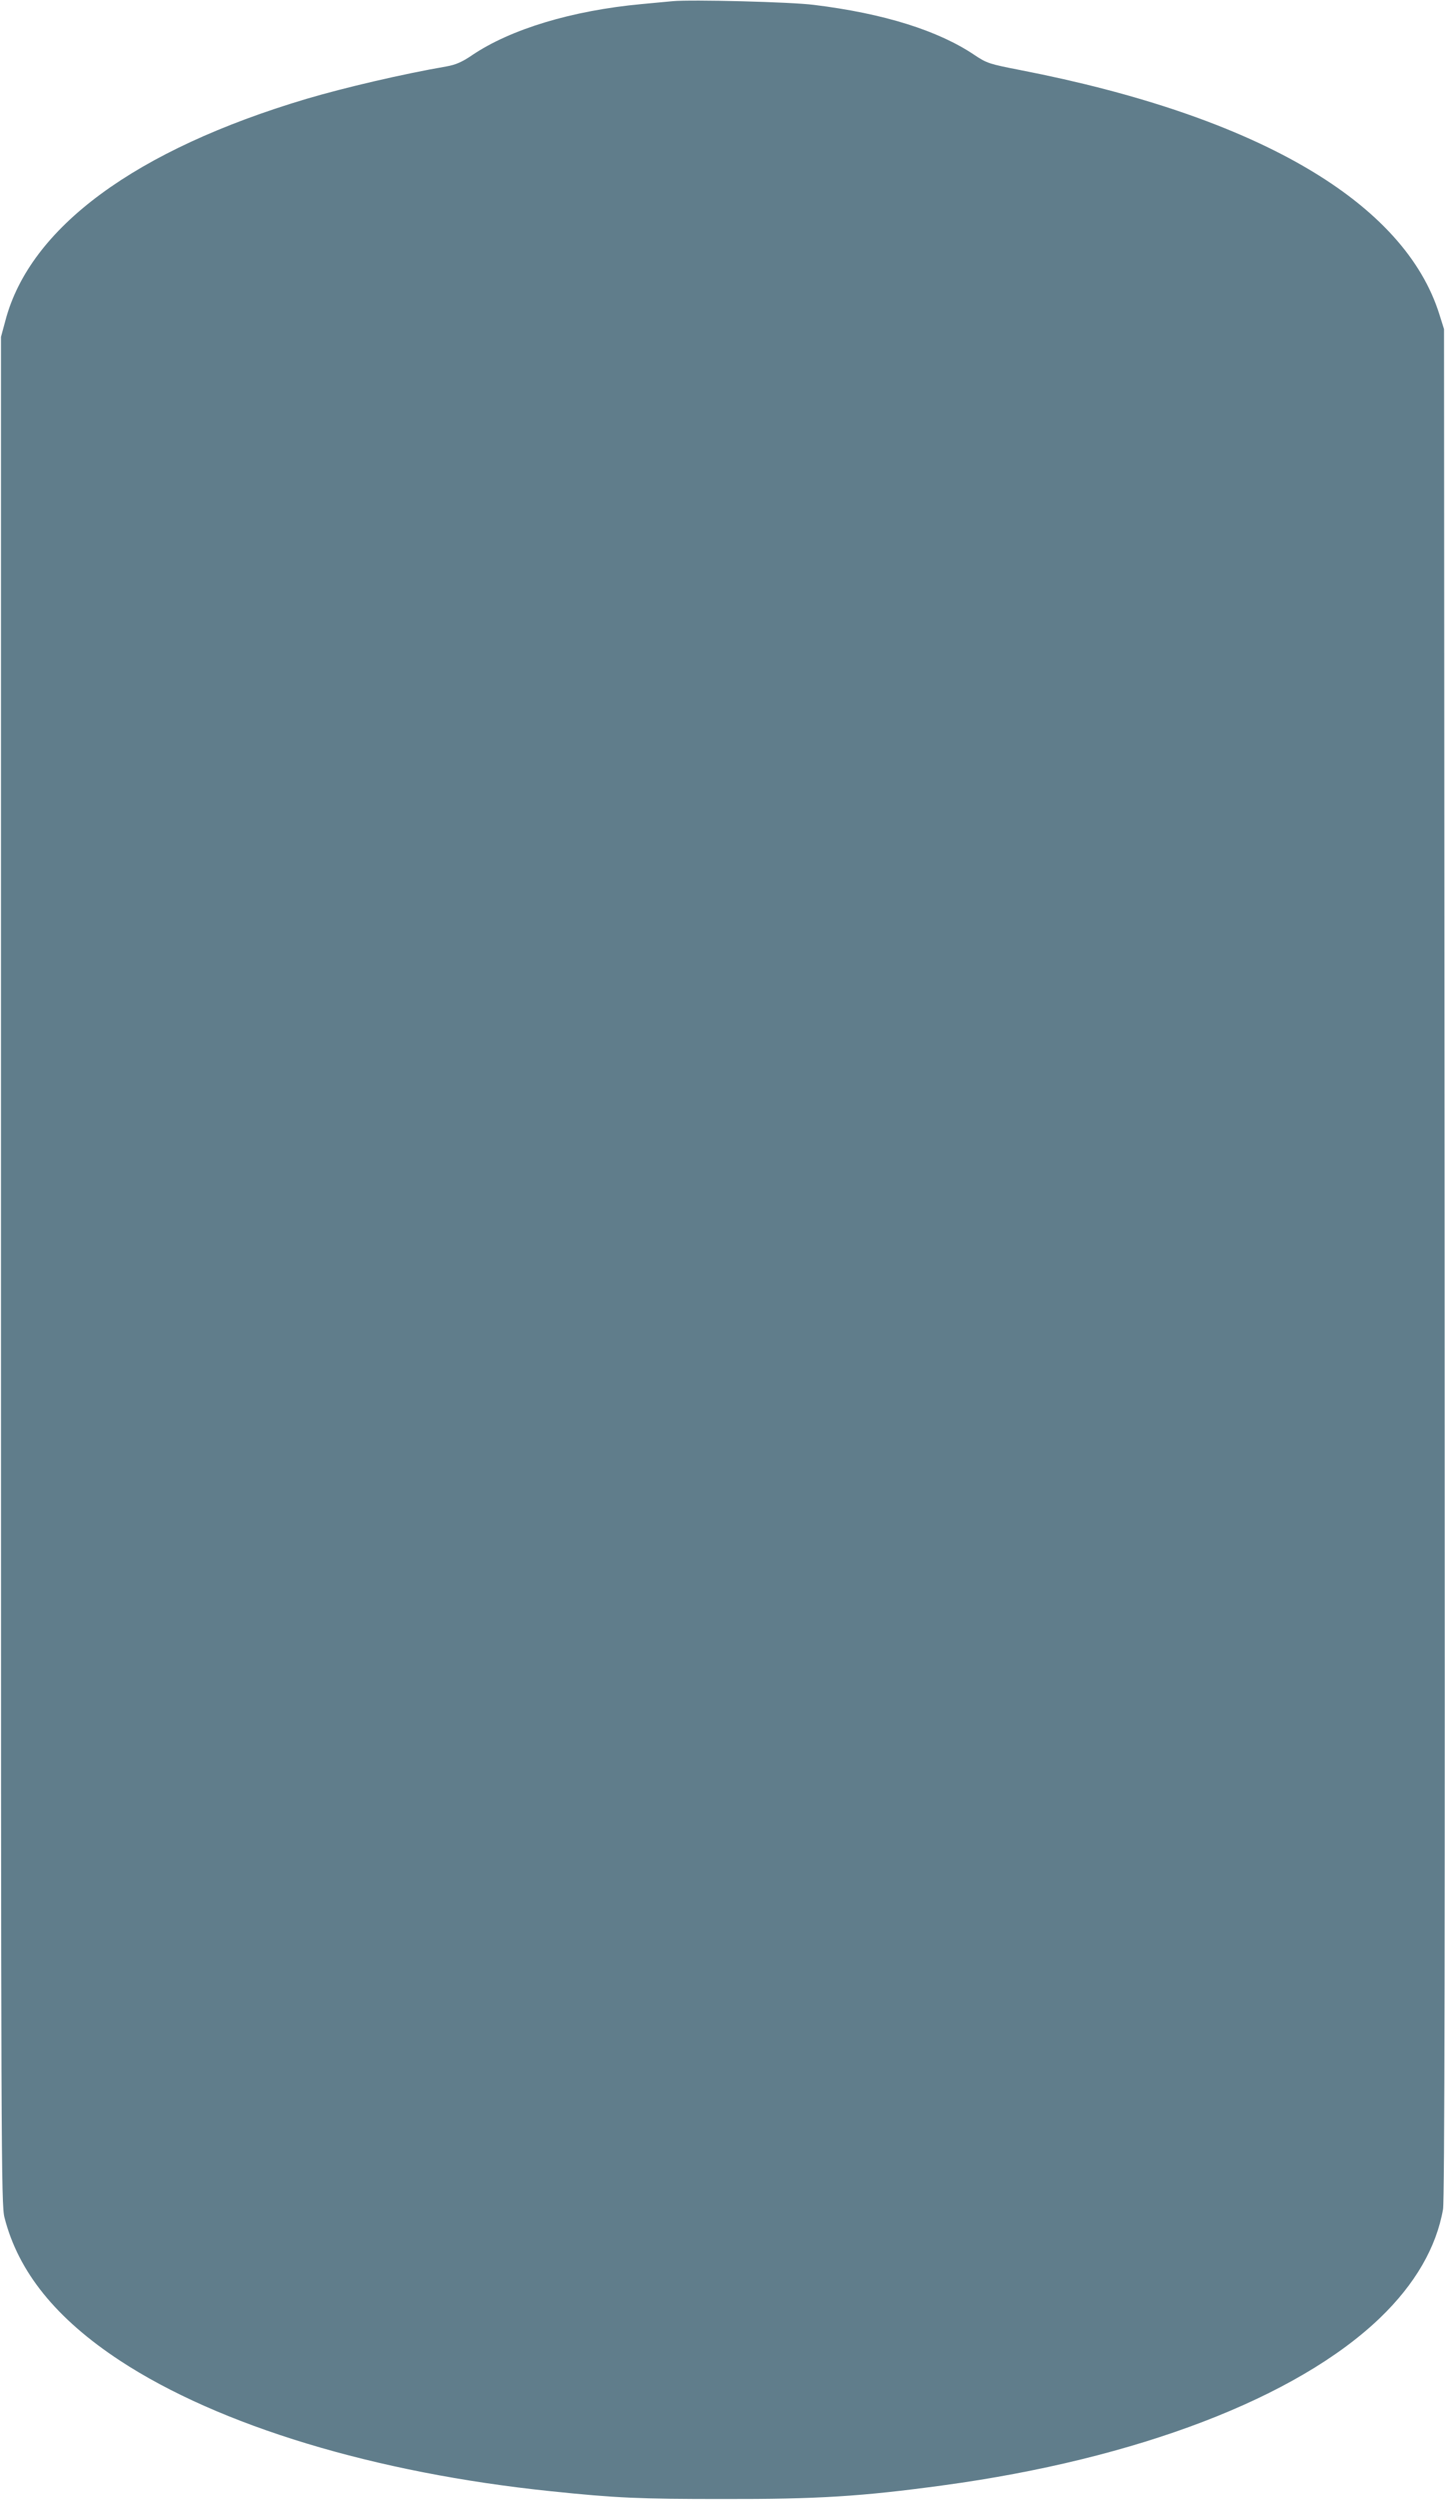 <?xml version="1.0" standalone="no"?>
<!DOCTYPE svg PUBLIC "-//W3C//DTD SVG 20010904//EN"
 "http://www.w3.org/TR/2001/REC-SVG-20010904/DTD/svg10.dtd">
<svg version="1.0" xmlns="http://www.w3.org/2000/svg"
 width="740pt" height="1280pt" viewBox="0 0 740 1280"
 preserveAspectRatio="xMidYMid meet">
<g transform="translate(0,1280) scale(0.1,-0.1)"
fill="#607d8b" stroke="none">
<path d="M3445 12794 c-22 -2 -94 -9 -160 -15 -355 -33 -670 -128 -868 -262
-51 -35 -85 -49 -130 -57 -225 -39 -521 -108 -717 -166 -876 -261 -1416 -658
-1542 -1134 l-23 -85 0 -4780 c0 -4524 1 -4784 18 -4848 71 -279 265 -518 592
-733 508 -333 1306 -575 2205 -668 335 -35 455 -40 880 -40 489 -1 711 13
1130 70 994 135 1811 448 2237 857 180 173 289 362 323 557 8 47 10 1409 8
4845 l-3 4780 -23 73 c-179 577 -933 1017 -2146 1253 -159 31 -172 35 -235 77
-185 125 -464 213 -823 257 -116 15 -628 28 -723 19z"/>
</g>
</svg>
